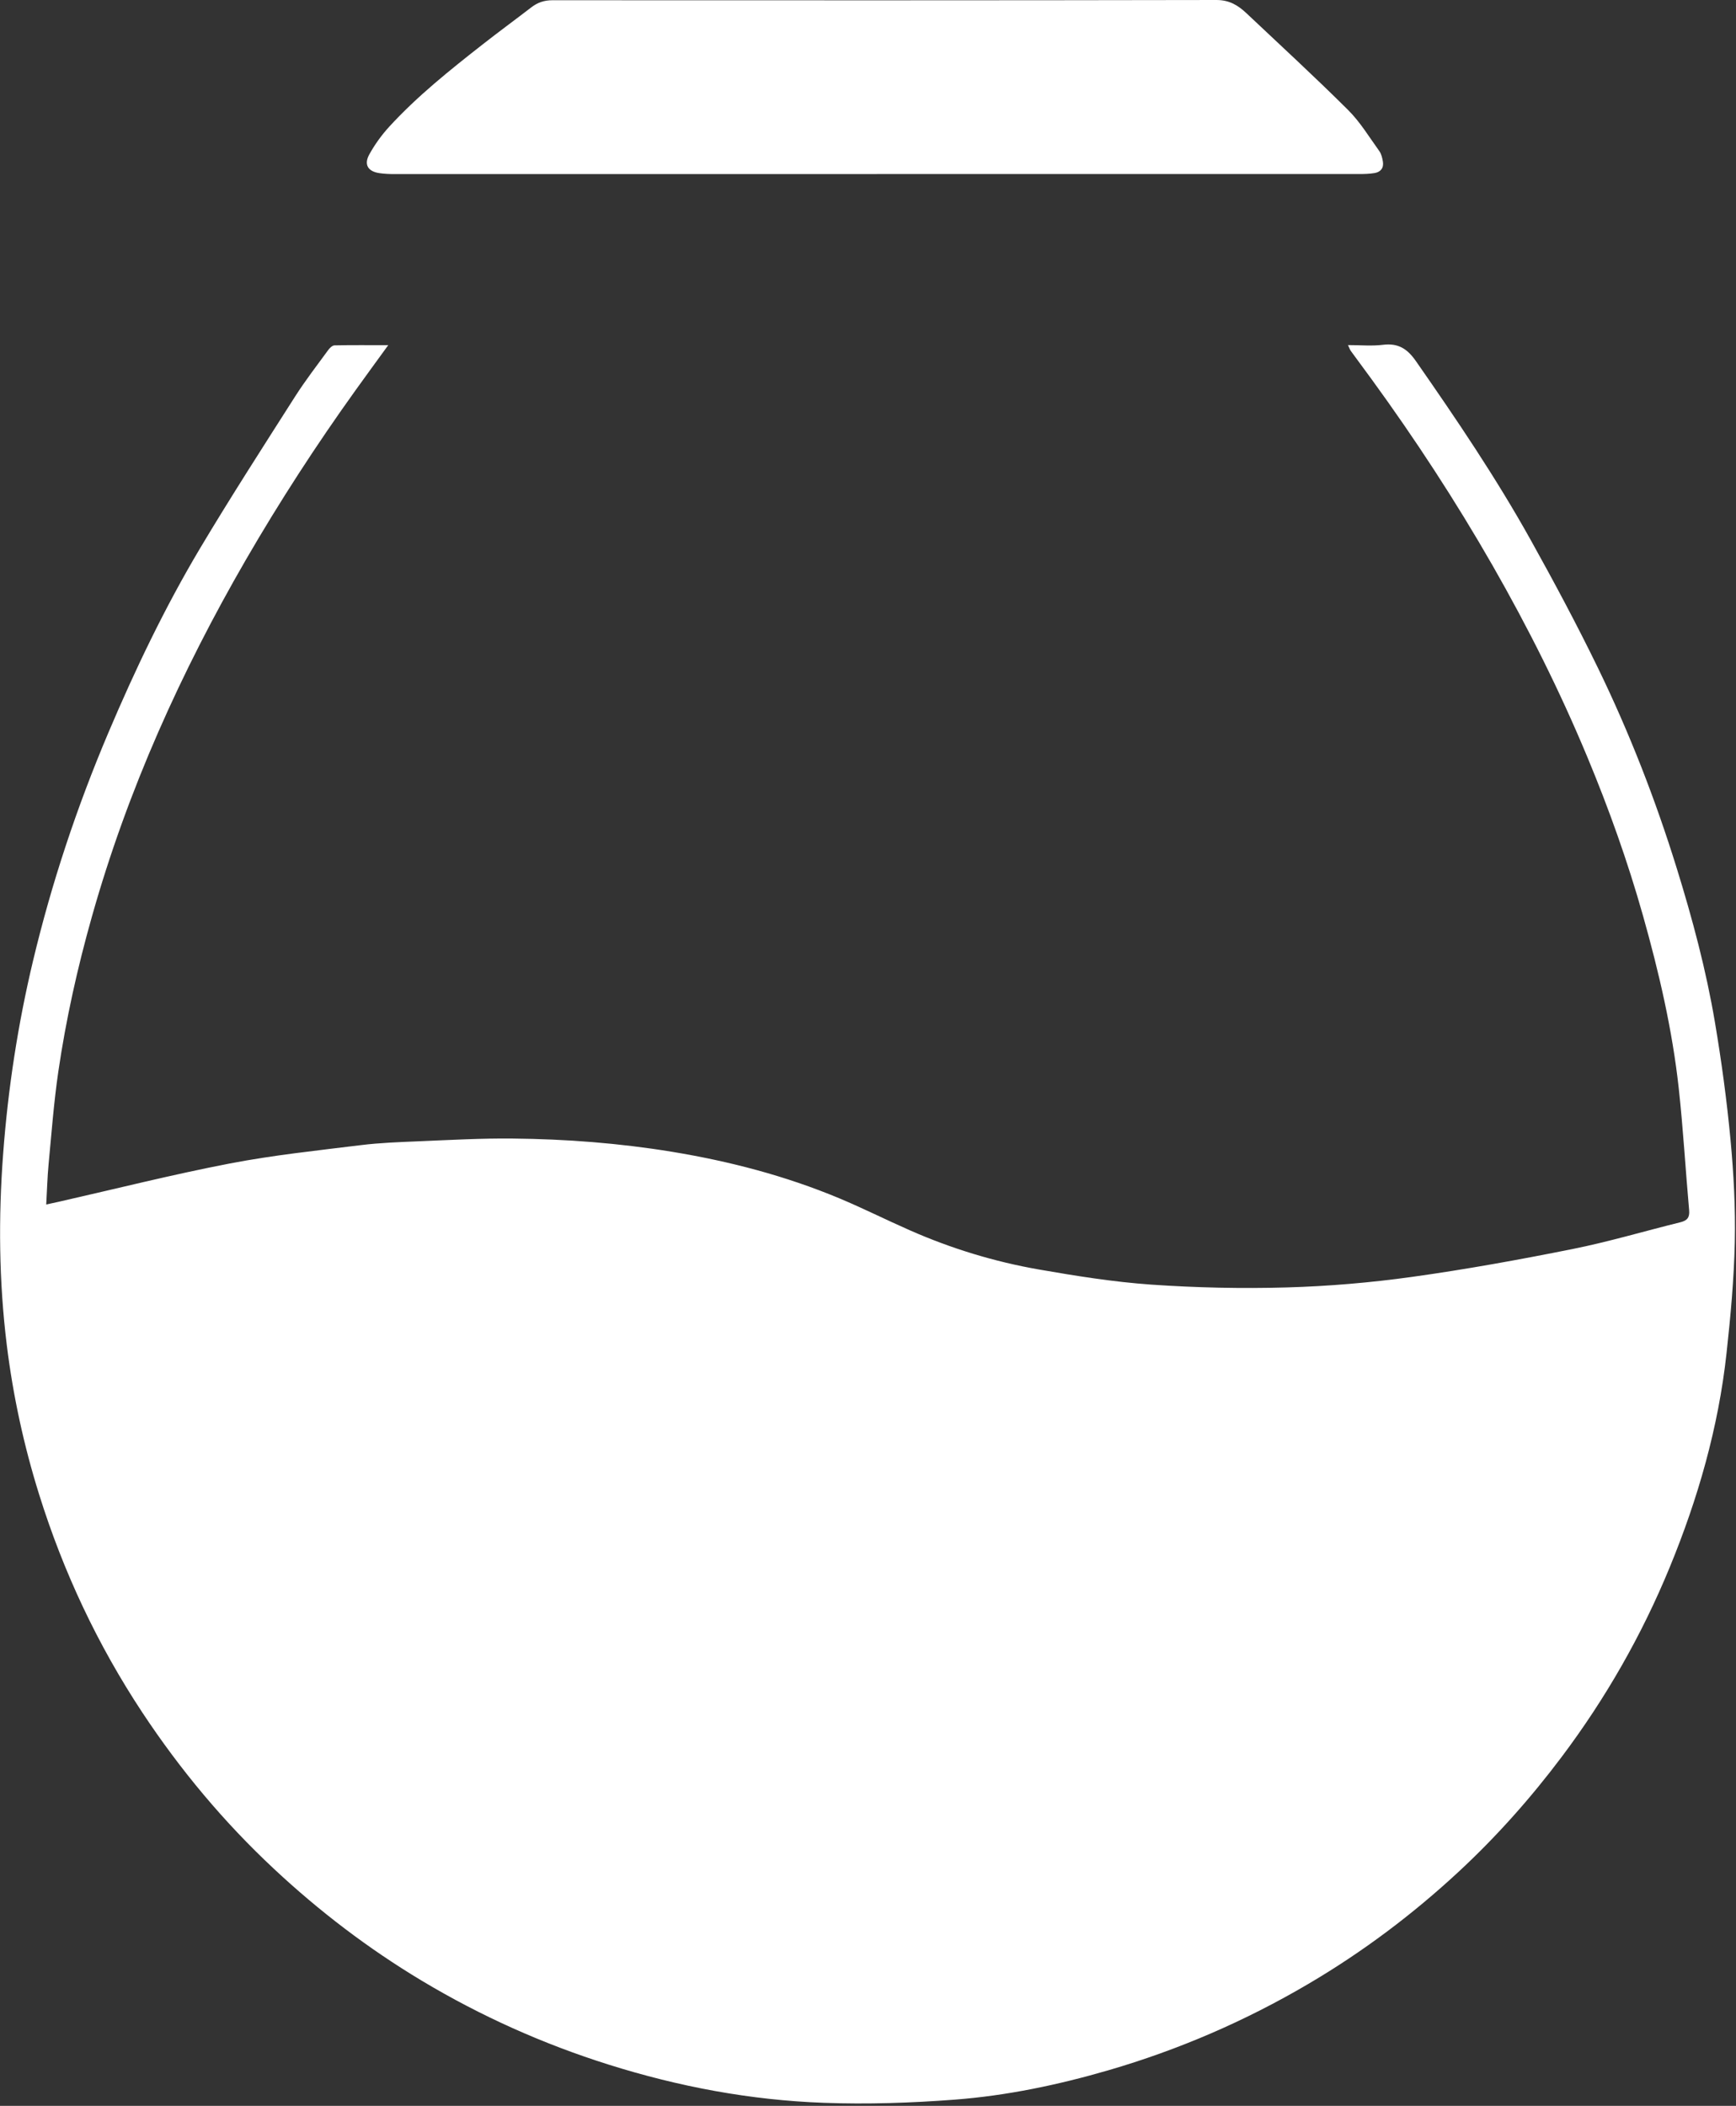 <svg width="362" height="439" viewBox="0 0 362 439" fill="none" xmlns="http://www.w3.org/2000/svg">
<rect x="0" y="0" width="362" height="439" fill="#333333" stroke="none"/>
<g clip-path="url(#clip0_4640_459)">
<path d="M80.97 71.94C78.51 75.33 76.33 78.3 74.18 81.3C65.97 92.74 58.31 104.54 51.25 116.73C44.51 128.37 38.38 140.33 32.99 152.64C27.52 165.14 22.87 177.95 19.16 191.1C16.15 201.75 13.75 212.53 12.15 223.47C11.22 229.85 10.74 236.3 10.13 242.72C9.88 245.39 9.81 248.08 9.64 251.1C10.74 250.86 11.52 250.7 12.3 250.52C24.15 247.83 35.94 244.86 47.87 242.56C56.89 240.82 66.06 239.86 75.19 238.73C79.22 238.23 83.31 238.09 87.38 237.92C93.89 237.65 100.4 237.28 106.9 237.35C118.01 237.46 129.07 238.3 140.07 240.1C152.07 242.07 163.75 245.11 174.97 249.79C179.95 251.87 184.77 254.3 189.71 256.47C198.35 260.28 207.36 263.03 216.65 264.65C224.4 266 232.21 267.25 240.05 267.8C249.44 268.45 258.89 268.66 268.3 268.39C277.06 268.14 285.85 267.39 294.53 266.18C305.72 264.62 316.86 262.6 327.93 260.38C335.48 258.87 342.9 256.65 350.38 254.81C351.79 254.46 352.36 253.85 352.23 252.32C351.47 243.84 350.99 235.33 350.06 226.87C348.72 214.66 345.94 202.71 342.61 190.9C339.43 179.64 335.51 168.64 331.01 157.84C325.29 144.09 318.63 130.81 311.24 117.89C303.55 104.47 295.1 91.54 286 79.04C284.57 77.07 283.11 75.12 281.68 73.16C281.48 72.88 281.37 72.54 281.09 71.94C283.69 71.94 286.07 72.17 288.4 71.88C291.56 71.5 293.44 72.68 295.26 75.29C303.71 87.41 311.99 99.64 319.18 112.55C324.07 121.33 328.82 130.21 333.21 139.24C339.76 152.72 345.2 166.66 349.64 180.99C352.92 191.56 355.77 202.23 357.61 213.13C358.98 221.26 360.09 229.44 360.86 237.65C361.52 244.7 361.9 251.82 361.75 258.9C361.58 266.66 360.87 274.42 360.02 282.15C358.33 297.6 354.07 312.41 348.17 326.75C342.34 340.91 334.8 354.1 325.58 366.35C319.16 374.88 312.1 382.82 304.29 390.08C294.65 399.04 284.17 406.91 272.81 413.59C259.65 421.33 245.76 427.33 231.11 431.59C220.62 434.64 209.94 436.88 199.07 437.71C190 438.4 180.85 438.7 171.77 438.37C156.49 437.82 141.55 435.01 126.93 430.41C113.24 426.1 100.26 420.29 87.96 412.92C76.84 406.25 66.61 398.46 57.14 389.61C46.67 379.84 37.58 368.94 29.69 357.02C20.35 342.89 13.21 327.71 8.16 311.55C4.98 301.39 2.73 291.01 1.42 280.44C-0.22 267.15 -0.35 253.82 0.66 240.47C1.68 226.9 3.74 213.49 6.9 200.25C10.78 184.02 16.03 168.25 22.54 152.88C28.16 139.62 34.37 126.64 41.74 114.27C48.11 103.6 54.85 93.15 61.53 82.67C63.66 79.33 66.1 76.18 68.44 72.97C68.75 72.54 69.3 72.01 69.74 72C73.33 71.92 76.92 71.96 80.99 71.96L80.97 71.94Z" fill="white"/>
<path d="M182.81 36.29C149.26 36.29 115.71 36.29 82.16 36.29C81.16 36.29 80.14 36.24 79.15 36.1C76.74 35.76 75.83 34.32 77.01 32.19C78.15 30.13 79.57 28.16 81.16 26.42C87.05 20 93.84 14.59 100.68 9.23C104.01 6.62 107.43 4.12 110.78 1.54C112.09 0.53 113.47 0.05 115.17 0.05C161.34 0.07 207.51 0.09 253.67 0C256.38 0 258.19 1.13 259.94 2.78C267.02 9.46 274.2 16.05 281.1 22.92C283.62 25.42 285.51 28.57 287.61 31.48C288.05 32.09 288.25 32.94 288.37 33.7C288.58 35.02 287.9 35.87 286.62 36.08C285.58 36.25 284.51 36.28 283.46 36.28C249.91 36.28 216.36 36.28 182.81 36.28V36.29Z" fill="white"/>
</g>
<defs>
<clipPath id="clip0_4640_459">
<rect width="361.77" height="438.48" fill="white"/>
</clipPath>
</defs>
</svg>
